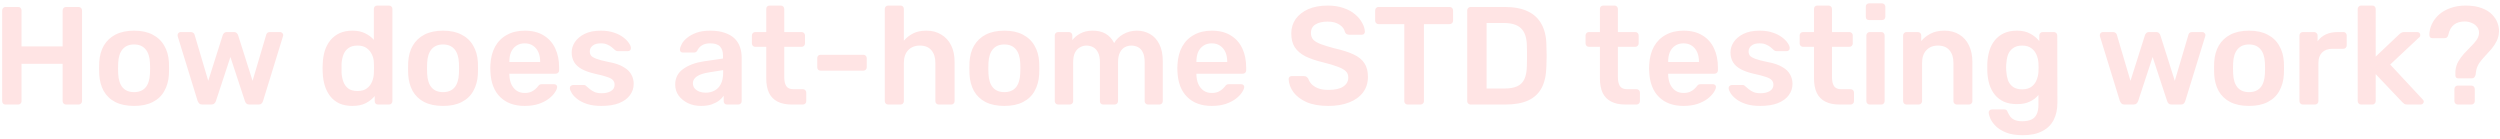 <svg width="287" height="16" viewBox="0 0 287 16" fill="none" xmlns="http://www.w3.org/2000/svg">
<path d="M0.632 12C0.525 12 0.435 11.968 0.36 11.904C0.285 11.829 0.248 11.733 0.248 11.616V1.2C0.248 1.082 0.285 0.986 0.36 0.912C0.435 0.837 0.525 0.8 0.632 0.8H2.088C2.205 0.8 2.296 0.837 2.36 0.912C2.435 0.986 2.472 1.082 2.472 1.2V5.328H7.192V1.2C7.192 1.082 7.229 0.986 7.304 0.912C7.379 0.837 7.469 0.8 7.576 0.8H9.016C9.133 0.8 9.229 0.837 9.304 0.912C9.379 0.986 9.416 1.082 9.416 1.2V11.616C9.416 11.723 9.379 11.813 9.304 11.888C9.229 11.963 9.133 12 9.016 12H7.576C7.469 12 7.379 11.963 7.304 11.888C7.229 11.813 7.192 11.723 7.192 11.616V7.328H2.472V11.616C2.472 11.723 2.435 11.813 2.36 11.888C2.296 11.963 2.205 12 2.088 12H0.632ZM15.392 12.16C14.539 12.16 13.819 12.011 13.232 11.712C12.656 11.413 12.214 10.992 11.904 10.448C11.606 9.904 11.435 9.269 11.392 8.544C11.382 8.352 11.376 8.117 11.376 7.84C11.376 7.562 11.382 7.328 11.392 7.136C11.435 6.4 11.611 5.765 11.92 5.232C12.24 4.688 12.688 4.266 13.264 3.968C13.851 3.669 14.56 3.52 15.392 3.52C16.224 3.52 16.928 3.669 17.504 3.968C18.091 4.266 18.539 4.688 18.848 5.232C19.168 5.765 19.35 6.4 19.392 7.136C19.403 7.328 19.408 7.562 19.408 7.84C19.408 8.117 19.403 8.352 19.392 8.544C19.35 9.269 19.174 9.904 18.864 10.448C18.566 10.992 18.123 11.413 17.536 11.712C16.96 12.011 16.246 12.16 15.392 12.16ZM15.392 10.576C15.958 10.576 16.395 10.4 16.704 10.048C17.014 9.685 17.184 9.157 17.216 8.464C17.227 8.304 17.232 8.096 17.232 7.84C17.232 7.584 17.227 7.376 17.216 7.216C17.184 6.533 17.014 6.01 16.704 5.648C16.395 5.285 15.958 5.104 15.392 5.104C14.827 5.104 14.39 5.285 14.08 5.648C13.771 6.01 13.6 6.533 13.568 7.216C13.558 7.376 13.552 7.584 13.552 7.84C13.552 8.096 13.558 8.304 13.568 8.464C13.6 9.157 13.771 9.685 14.08 10.048C14.39 10.4 14.827 10.576 15.392 10.576ZM23.219 12C23.069 12 22.957 11.963 22.883 11.888C22.808 11.813 22.744 11.717 22.691 11.6L20.403 4.176C20.392 4.122 20.387 4.074 20.387 4.032C20.387 3.936 20.419 3.856 20.483 3.792C20.557 3.717 20.637 3.68 20.723 3.68H21.907C22.035 3.68 22.136 3.717 22.211 3.792C22.285 3.856 22.328 3.92 22.339 3.984L23.907 9.28L25.571 4.032C25.592 3.957 25.64 3.882 25.715 3.808C25.789 3.722 25.901 3.68 26.051 3.68H26.851C27 3.68 27.112 3.722 27.187 3.808C27.261 3.882 27.309 3.957 27.331 4.032L28.995 9.28L30.563 3.984C30.573 3.92 30.611 3.856 30.675 3.792C30.749 3.717 30.851 3.68 30.979 3.68H32.163C32.259 3.68 32.339 3.717 32.403 3.792C32.477 3.856 32.515 3.936 32.515 4.032C32.515 4.074 32.504 4.122 32.483 4.176L30.195 11.6C30.163 11.717 30.104 11.813 30.019 11.888C29.944 11.963 29.832 12 29.683 12H28.643C28.493 12 28.376 11.963 28.291 11.888C28.205 11.813 28.147 11.717 28.115 11.6L26.451 6.544L24.787 11.6C24.744 11.717 24.68 11.813 24.595 11.888C24.52 11.963 24.403 12 24.243 12H23.219ZM40.456 12.16C39.902 12.16 39.411 12.069 38.984 11.888C38.569 11.696 38.222 11.429 37.944 11.088C37.667 10.746 37.454 10.347 37.304 9.888C37.155 9.418 37.07 8.906 37.048 8.352C37.038 8.16 37.032 7.989 37.032 7.84C37.032 7.68 37.038 7.504 37.048 7.312C37.07 6.778 37.15 6.282 37.288 5.824C37.438 5.365 37.651 4.965 37.928 4.624C38.217 4.272 38.569 4 38.984 3.808C39.411 3.616 39.902 3.52 40.456 3.52C41.032 3.52 41.518 3.621 41.913 3.824C42.318 4.016 42.654 4.266 42.92 4.576V1.024C42.92 0.917 42.953 0.826 43.017 0.752C43.091 0.677 43.187 0.64 43.304 0.64H44.664C44.771 0.64 44.862 0.677 44.937 0.752C45.011 0.826 45.048 0.917 45.048 1.024V11.616C45.048 11.723 45.011 11.813 44.937 11.888C44.862 11.963 44.771 12 44.664 12H43.401C43.283 12 43.187 11.963 43.112 11.888C43.048 11.813 43.017 11.723 43.017 11.616V11.024C42.75 11.354 42.408 11.627 41.992 11.84C41.587 12.053 41.075 12.16 40.456 12.16ZM41.048 10.448C41.496 10.448 41.854 10.347 42.12 10.144C42.387 9.941 42.584 9.685 42.712 9.376C42.84 9.056 42.91 8.73 42.92 8.4C42.931 8.208 42.937 8.005 42.937 7.792C42.937 7.568 42.931 7.36 42.92 7.168C42.91 6.848 42.835 6.544 42.697 6.256C42.558 5.957 42.355 5.712 42.089 5.52C41.822 5.328 41.475 5.232 41.048 5.232C40.6 5.232 40.243 5.333 39.977 5.536C39.721 5.728 39.534 5.984 39.416 6.304C39.299 6.624 39.23 6.976 39.209 7.36C39.198 7.68 39.198 8 39.209 8.32C39.23 8.704 39.299 9.056 39.416 9.376C39.534 9.696 39.721 9.957 39.977 10.16C40.243 10.352 40.6 10.448 41.048 10.448ZM50.861 12.16C50.008 12.16 49.288 12.011 48.701 11.712C48.125 11.413 47.682 10.992 47.373 10.448C47.074 9.904 46.904 9.269 46.861 8.544C46.85 8.352 46.845 8.117 46.845 7.84C46.845 7.562 46.85 7.328 46.861 7.136C46.904 6.4 47.08 5.765 47.389 5.232C47.709 4.688 48.157 4.266 48.733 3.968C49.32 3.669 50.029 3.52 50.861 3.52C51.693 3.52 52.397 3.669 52.973 3.968C53.56 4.266 54.008 4.688 54.317 5.232C54.637 5.765 54.818 6.4 54.861 7.136C54.872 7.328 54.877 7.562 54.877 7.84C54.877 8.117 54.872 8.352 54.861 8.544C54.818 9.269 54.642 9.904 54.333 10.448C54.034 10.992 53.592 11.413 53.005 11.712C52.429 12.011 51.714 12.16 50.861 12.16ZM50.861 10.576C51.426 10.576 51.864 10.4 52.173 10.048C52.482 9.685 52.653 9.157 52.685 8.464C52.696 8.304 52.701 8.096 52.701 7.84C52.701 7.584 52.696 7.376 52.685 7.216C52.653 6.533 52.482 6.01 52.173 5.648C51.864 5.285 51.426 5.104 50.861 5.104C50.296 5.104 49.858 5.285 49.549 5.648C49.24 6.01 49.069 6.533 49.037 7.216C49.026 7.376 49.021 7.584 49.021 7.84C49.021 8.096 49.026 8.304 49.037 8.464C49.069 9.157 49.24 9.685 49.549 10.048C49.858 10.4 50.296 10.576 50.861 10.576ZM60.234 12.16C59.05 12.16 58.111 11.819 57.418 11.136C56.724 10.453 56.351 9.482 56.298 8.224C56.287 8.117 56.282 7.984 56.282 7.824C56.282 7.653 56.287 7.52 56.298 7.424C56.34 6.624 56.522 5.93 56.842 5.344C57.172 4.757 57.626 4.309 58.202 4C58.778 3.68 59.455 3.52 60.234 3.52C61.098 3.52 61.823 3.701 62.41 4.064C62.996 4.416 63.439 4.912 63.738 5.552C64.036 6.181 64.186 6.912 64.186 7.744V8.08C64.186 8.186 64.148 8.277 64.074 8.352C63.999 8.426 63.903 8.464 63.786 8.464H58.474C58.474 8.464 58.474 8.48 58.474 8.512C58.474 8.544 58.474 8.57 58.474 8.592C58.484 8.965 58.554 9.312 58.682 9.632C58.82 9.941 59.018 10.192 59.274 10.384C59.54 10.576 59.855 10.672 60.218 10.672C60.516 10.672 60.767 10.629 60.97 10.544C61.172 10.448 61.338 10.341 61.466 10.224C61.594 10.107 61.684 10.011 61.738 9.936C61.834 9.808 61.908 9.733 61.962 9.712C62.026 9.68 62.116 9.664 62.234 9.664H63.61C63.716 9.664 63.802 9.696 63.866 9.76C63.94 9.824 63.972 9.904 63.962 10C63.951 10.171 63.86 10.379 63.69 10.624C63.53 10.869 63.295 11.109 62.986 11.344C62.676 11.579 62.287 11.776 61.818 11.936C61.359 12.085 60.831 12.16 60.234 12.16ZM58.474 7.12H62.01V7.072C62.01 6.656 61.94 6.293 61.802 5.984C61.663 5.674 61.46 5.429 61.194 5.248C60.927 5.066 60.607 4.976 60.234 4.976C59.86 4.976 59.54 5.066 59.274 5.248C59.007 5.429 58.804 5.674 58.666 5.984C58.538 6.293 58.474 6.656 58.474 7.072V7.12ZM69.036 12.16C68.396 12.16 67.847 12.085 67.388 11.936C66.94 11.787 66.572 11.6 66.284 11.376C65.996 11.152 65.783 10.928 65.644 10.704C65.505 10.48 65.431 10.293 65.42 10.144C65.409 10.027 65.442 9.936 65.516 9.872C65.602 9.797 65.692 9.76 65.788 9.76H67.052C67.095 9.76 67.132 9.765 67.164 9.776C67.196 9.786 67.239 9.818 67.292 9.872C67.431 9.989 67.575 10.112 67.724 10.24C67.884 10.368 68.071 10.48 68.284 10.576C68.498 10.661 68.764 10.704 69.084 10.704C69.5 10.704 69.847 10.624 70.124 10.464C70.412 10.293 70.556 10.053 70.556 9.744C70.556 9.52 70.492 9.338 70.364 9.2C70.247 9.061 70.023 8.938 69.692 8.832C69.362 8.714 68.892 8.592 68.284 8.464C67.687 8.325 67.191 8.149 66.796 7.936C66.401 7.722 66.108 7.456 65.916 7.136C65.724 6.816 65.628 6.442 65.628 6.016C65.628 5.6 65.751 5.205 65.996 4.832C66.252 4.448 66.626 4.133 67.116 3.888C67.618 3.642 68.236 3.52 68.972 3.52C69.548 3.52 70.049 3.594 70.476 3.744C70.903 3.882 71.255 4.058 71.532 4.272C71.82 4.485 72.039 4.704 72.188 4.928C72.338 5.141 72.418 5.328 72.428 5.488C72.439 5.605 72.407 5.701 72.332 5.776C72.257 5.84 72.172 5.872 72.076 5.872H70.892C70.839 5.872 70.791 5.861 70.748 5.84C70.706 5.818 70.663 5.792 70.62 5.76C70.503 5.653 70.375 5.541 70.236 5.424C70.097 5.306 69.927 5.205 69.724 5.12C69.532 5.024 69.276 4.976 68.956 4.976C68.551 4.976 68.242 5.066 68.028 5.248C67.815 5.418 67.708 5.637 67.708 5.904C67.708 6.085 67.756 6.245 67.852 6.384C67.959 6.512 68.167 6.634 68.476 6.752C68.785 6.869 69.255 6.992 69.884 7.12C70.599 7.248 71.164 7.44 71.58 7.696C72.007 7.941 72.305 8.229 72.476 8.56C72.657 8.88 72.748 9.237 72.748 9.632C72.748 10.112 72.604 10.544 72.316 10.928C72.039 11.312 71.623 11.616 71.068 11.84C70.524 12.053 69.847 12.16 69.036 12.16ZM80.472 12.16C79.917 12.16 79.416 12.053 78.968 11.84C78.52 11.616 78.163 11.322 77.896 10.96C77.64 10.586 77.512 10.171 77.512 9.712C77.512 8.965 77.811 8.373 78.408 7.936C79.016 7.488 79.816 7.189 80.808 7.04L83 6.72V6.384C83 5.936 82.888 5.589 82.664 5.344C82.44 5.098 82.056 4.976 81.512 4.976C81.128 4.976 80.813 5.056 80.568 5.216C80.333 5.365 80.157 5.568 80.04 5.824C79.955 5.962 79.832 6.032 79.672 6.032H78.408C78.291 6.032 78.2 6 78.136 5.936C78.083 5.872 78.056 5.786 78.056 5.68C78.067 5.509 78.136 5.301 78.264 5.056C78.392 4.81 78.595 4.576 78.872 4.352C79.149 4.117 79.507 3.92 79.944 3.76C80.381 3.6 80.909 3.52 81.528 3.52C82.2 3.52 82.765 3.605 83.224 3.776C83.693 3.936 84.067 4.154 84.344 4.432C84.621 4.709 84.824 5.034 84.952 5.408C85.08 5.781 85.144 6.176 85.144 6.592V11.616C85.144 11.723 85.107 11.813 85.032 11.888C84.957 11.963 84.867 12 84.76 12H83.464C83.347 12 83.251 11.963 83.176 11.888C83.112 11.813 83.08 11.723 83.08 11.616V10.992C82.941 11.194 82.755 11.386 82.52 11.568C82.285 11.739 81.997 11.883 81.656 12C81.325 12.107 80.931 12.16 80.472 12.16ZM81.016 10.64C81.389 10.64 81.725 10.56 82.024 10.4C82.333 10.24 82.573 9.994 82.744 9.664C82.925 9.322 83.016 8.896 83.016 8.384V8.048L81.416 8.304C80.787 8.4 80.317 8.554 80.008 8.768C79.699 8.981 79.544 9.242 79.544 9.552C79.544 9.786 79.613 9.989 79.752 10.16C79.901 10.32 80.088 10.443 80.312 10.528C80.536 10.602 80.771 10.64 81.016 10.64ZM90.879 12C90.239 12 89.7 11.888 89.263 11.664C88.825 11.44 88.5 11.109 88.287 10.672C88.073 10.224 87.966 9.669 87.966 9.008V5.376H86.703C86.596 5.376 86.505 5.338 86.43 5.264C86.356 5.189 86.319 5.098 86.319 4.992V4.064C86.319 3.957 86.356 3.866 86.43 3.792C86.505 3.717 86.596 3.68 86.703 3.68H87.966V1.024C87.966 0.917 87.999 0.826 88.062 0.752C88.137 0.677 88.233 0.64 88.35 0.64H89.647C89.753 0.64 89.844 0.677 89.918 0.752C89.993 0.826 90.031 0.917 90.031 1.024V3.68H92.031C92.137 3.68 92.228 3.717 92.302 3.792C92.377 3.866 92.415 3.957 92.415 4.064V4.992C92.415 5.098 92.377 5.189 92.302 5.264C92.228 5.338 92.137 5.376 92.031 5.376H90.031V8.848C90.031 9.285 90.105 9.626 90.254 9.872C90.415 10.117 90.686 10.24 91.07 10.24H92.174C92.281 10.24 92.372 10.277 92.447 10.352C92.521 10.427 92.558 10.517 92.558 10.624V11.616C92.558 11.723 92.521 11.813 92.447 11.888C92.372 11.963 92.281 12 92.174 12H90.879ZM94.204 8.112C94.087 8.112 93.991 8.074 93.916 8C93.853 7.925 93.82 7.834 93.82 7.728V6.672C93.82 6.565 93.853 6.474 93.916 6.4C93.991 6.325 94.087 6.288 94.204 6.288H99.117C99.223 6.288 99.314 6.325 99.388 6.4C99.463 6.474 99.501 6.565 99.501 6.672V7.728C99.501 7.834 99.463 7.925 99.388 8C99.314 8.074 99.223 8.112 99.117 8.112H94.204ZM101.956 12C101.849 12 101.759 11.963 101.684 11.888C101.609 11.813 101.572 11.723 101.572 11.616V1.024C101.572 0.917 101.609 0.826 101.684 0.752C101.759 0.677 101.849 0.64 101.956 0.64H103.38C103.497 0.64 103.588 0.677 103.652 0.752C103.727 0.826 103.764 0.917 103.764 1.024V4.672C104.052 4.33 104.404 4.053 104.82 3.84C105.236 3.626 105.748 3.52 106.356 3.52C107.007 3.52 107.572 3.669 108.052 3.968C108.543 4.256 108.921 4.666 109.188 5.2C109.455 5.733 109.588 6.373 109.588 7.12V11.616C109.588 11.723 109.551 11.813 109.476 11.888C109.401 11.963 109.311 12 109.204 12H107.764C107.657 12 107.567 11.963 107.492 11.888C107.417 11.813 107.38 11.723 107.38 11.616V7.216C107.38 6.597 107.225 6.112 106.916 5.76C106.617 5.408 106.18 5.232 105.604 5.232C105.049 5.232 104.601 5.408 104.26 5.76C103.929 6.112 103.764 6.597 103.764 7.216V11.616C103.764 11.723 103.727 11.813 103.652 11.888C103.588 11.963 103.497 12 103.38 12H101.956ZM115.299 12.16C114.445 12.16 113.725 12.011 113.139 11.712C112.563 11.413 112.12 10.992 111.811 10.448C111.512 9.904 111.341 9.269 111.299 8.544C111.288 8.352 111.283 8.117 111.283 7.84C111.283 7.562 111.288 7.328 111.299 7.136C111.341 6.4 111.517 5.765 111.827 5.232C112.147 4.688 112.595 4.266 113.171 3.968C113.757 3.669 114.467 3.52 115.299 3.52C116.131 3.52 116.835 3.669 117.411 3.968C117.997 4.266 118.445 4.688 118.755 5.232C119.075 5.765 119.256 6.4 119.299 7.136C119.309 7.328 119.315 7.562 119.315 7.84C119.315 8.117 119.309 8.352 119.299 8.544C119.256 9.269 119.08 9.904 118.771 10.448C118.472 10.992 118.029 11.413 117.443 11.712C116.867 12.011 116.152 12.16 115.299 12.16ZM115.299 10.576C115.864 10.576 116.301 10.4 116.611 10.048C116.92 9.685 117.091 9.157 117.123 8.464C117.133 8.304 117.139 8.096 117.139 7.84C117.139 7.584 117.133 7.376 117.123 7.216C117.091 6.533 116.92 6.01 116.611 5.648C116.301 5.285 115.864 5.104 115.299 5.104C114.733 5.104 114.296 5.285 113.987 5.648C113.677 6.01 113.507 6.533 113.475 7.216C113.464 7.376 113.459 7.584 113.459 7.84C113.459 8.096 113.464 8.304 113.475 8.464C113.507 9.157 113.677 9.685 113.987 10.048C114.296 10.4 114.733 10.576 115.299 10.576ZM121.471 12C121.365 12 121.274 11.963 121.199 11.888C121.125 11.813 121.087 11.723 121.087 11.616V4.064C121.087 3.957 121.125 3.866 121.199 3.792C121.274 3.717 121.365 3.68 121.471 3.68H122.719C122.826 3.68 122.917 3.717 122.991 3.792C123.066 3.866 123.103 3.957 123.103 4.064V4.608C123.327 4.309 123.626 4.058 123.999 3.856C124.383 3.642 124.837 3.53 125.359 3.52C126.575 3.498 127.423 3.973 127.903 4.944C128.149 4.517 128.501 4.176 128.959 3.92C129.429 3.653 129.946 3.52 130.511 3.52C131.066 3.52 131.567 3.648 132.015 3.904C132.474 4.16 132.831 4.549 133.087 5.072C133.354 5.584 133.487 6.234 133.487 7.024V11.616C133.487 11.723 133.45 11.813 133.375 11.888C133.301 11.963 133.21 12 133.103 12H131.791C131.685 12 131.594 11.963 131.519 11.888C131.445 11.813 131.407 11.723 131.407 11.616V7.152C131.407 6.672 131.338 6.293 131.199 6.016C131.061 5.728 130.874 5.525 130.639 5.408C130.405 5.29 130.143 5.232 129.855 5.232C129.621 5.232 129.386 5.29 129.151 5.408C128.917 5.525 128.725 5.728 128.575 6.016C128.426 6.293 128.351 6.672 128.351 7.152V11.616C128.351 11.723 128.314 11.813 128.239 11.888C128.165 11.963 128.074 12 127.967 12H126.655C126.538 12 126.442 11.963 126.367 11.888C126.303 11.813 126.271 11.723 126.271 11.616V7.152C126.271 6.672 126.197 6.293 126.047 6.016C125.898 5.728 125.706 5.525 125.471 5.408C125.237 5.29 124.986 5.232 124.719 5.232C124.474 5.232 124.234 5.296 123.999 5.424C123.765 5.541 123.573 5.738 123.423 6.016C123.274 6.293 123.199 6.672 123.199 7.152V11.616C123.199 11.723 123.162 11.813 123.087 11.888C123.013 11.963 122.922 12 122.815 12H121.471ZM139.109 12.16C137.925 12.16 136.986 11.819 136.293 11.136C135.599 10.453 135.226 9.482 135.173 8.224C135.162 8.117 135.157 7.984 135.157 7.824C135.157 7.653 135.162 7.52 135.173 7.424C135.215 6.624 135.397 5.93 135.717 5.344C136.047 4.757 136.501 4.309 137.077 4C137.653 3.68 138.33 3.52 139.109 3.52C139.973 3.52 140.698 3.701 141.285 4.064C141.871 4.416 142.314 4.912 142.613 5.552C142.911 6.181 143.061 6.912 143.061 7.744V8.08C143.061 8.186 143.023 8.277 142.949 8.352C142.874 8.426 142.778 8.464 142.661 8.464H137.349C137.349 8.464 137.349 8.48 137.349 8.512C137.349 8.544 137.349 8.57 137.349 8.592C137.359 8.965 137.429 9.312 137.557 9.632C137.695 9.941 137.893 10.192 138.149 10.384C138.415 10.576 138.73 10.672 139.093 10.672C139.391 10.672 139.642 10.629 139.845 10.544C140.047 10.448 140.213 10.341 140.341 10.224C140.469 10.107 140.559 10.011 140.613 9.936C140.709 9.808 140.783 9.733 140.837 9.712C140.901 9.68 140.991 9.664 141.109 9.664H142.485C142.591 9.664 142.677 9.696 142.741 9.76C142.815 9.824 142.847 9.904 142.837 10C142.826 10.171 142.735 10.379 142.565 10.624C142.405 10.869 142.17 11.109 141.861 11.344C141.551 11.579 141.162 11.776 140.693 11.936C140.234 12.085 139.706 12.16 139.109 12.16ZM137.349 7.12H140.885V7.072C140.885 6.656 140.815 6.293 140.677 5.984C140.538 5.674 140.335 5.429 140.069 5.248C139.802 5.066 139.482 4.976 139.109 4.976C138.735 4.976 138.415 5.066 138.149 5.248C137.882 5.429 137.679 5.674 137.541 5.984C137.413 6.293 137.349 6.656 137.349 7.072V7.12ZM152.495 12.16C151.503 12.16 150.671 12.016 149.999 11.728C149.338 11.429 148.831 11.045 148.479 10.576C148.138 10.096 147.957 9.594 147.935 9.072C147.935 8.976 147.967 8.896 148.031 8.832C148.095 8.768 148.175 8.736 148.271 8.736H149.695C149.834 8.736 149.935 8.768 149.999 8.832C150.074 8.885 150.138 8.954 150.191 9.04C150.255 9.242 150.378 9.445 150.559 9.648C150.741 9.84 150.986 10 151.295 10.128C151.615 10.256 152.015 10.32 152.495 10.32C153.263 10.32 153.834 10.192 154.207 9.936C154.591 9.68 154.783 9.333 154.783 8.896C154.783 8.586 154.682 8.341 154.479 8.16C154.277 7.968 153.962 7.797 153.535 7.648C153.119 7.488 152.565 7.322 151.871 7.152C151.071 6.96 150.399 6.73 149.855 6.464C149.322 6.186 148.917 5.84 148.639 5.424C148.373 5.008 148.239 4.48 148.239 3.84C148.239 3.221 148.405 2.672 148.735 2.192C149.077 1.712 149.557 1.333 150.175 1.056C150.805 0.778 151.551 0.64 152.415 0.64C153.109 0.64 153.722 0.736 154.255 0.928C154.789 1.109 155.231 1.354 155.583 1.664C155.935 1.962 156.202 2.288 156.383 2.64C156.575 2.981 156.677 3.317 156.687 3.648C156.687 3.733 156.655 3.813 156.591 3.888C156.538 3.952 156.458 3.984 156.351 3.984H154.863C154.778 3.984 154.693 3.962 154.607 3.92C154.522 3.877 154.453 3.797 154.399 3.68C154.335 3.349 154.127 3.066 153.775 2.832C153.423 2.597 152.97 2.48 152.415 2.48C151.839 2.48 151.375 2.586 151.023 2.8C150.671 3.013 150.495 3.344 150.495 3.792C150.495 4.09 150.581 4.341 150.751 4.544C150.933 4.736 151.215 4.906 151.599 5.056C151.994 5.205 152.511 5.365 153.151 5.536C154.058 5.738 154.799 5.973 155.375 6.24C155.951 6.506 156.373 6.848 156.639 7.264C156.906 7.669 157.039 8.186 157.039 8.816C157.039 9.52 156.847 10.123 156.463 10.624C156.09 11.114 155.562 11.493 154.879 11.76C154.197 12.027 153.402 12.16 152.495 12.16ZM161.596 12C161.489 12 161.399 11.963 161.324 11.888C161.249 11.813 161.212 11.723 161.212 11.616V2.768H158.252C158.145 2.768 158.055 2.73 157.98 2.656C157.905 2.581 157.868 2.49 157.868 2.384V1.2C157.868 1.082 157.905 0.986 157.98 0.912C158.055 0.837 158.145 0.8 158.252 0.8H166.412C166.529 0.8 166.625 0.837 166.7 0.912C166.775 0.986 166.812 1.082 166.812 1.2V2.384C166.812 2.49 166.775 2.581 166.7 2.656C166.625 2.73 166.529 2.768 166.412 2.768H163.468V11.616C163.468 11.723 163.431 11.813 163.356 11.888C163.281 11.963 163.185 12 163.068 12H161.596ZM168.82 12C168.713 12 168.622 11.963 168.548 11.888C168.473 11.813 168.436 11.723 168.436 11.616V1.2C168.436 1.082 168.473 0.986 168.548 0.912C168.622 0.837 168.713 0.8 168.82 0.8H172.724C173.801 0.8 174.686 0.965 175.38 1.296C176.084 1.626 176.612 2.117 176.964 2.768C177.326 3.418 177.513 4.213 177.524 5.152C177.545 5.621 177.556 6.037 177.556 6.4C177.556 6.762 177.545 7.173 177.524 7.632C177.502 8.624 177.321 9.445 176.98 10.096C176.638 10.736 176.121 11.216 175.428 11.536C174.745 11.845 173.87 12 172.804 12H168.82ZM170.66 10.16H172.724C173.321 10.16 173.806 10.075 174.18 9.904C174.553 9.733 174.825 9.461 174.996 9.088C175.177 8.704 175.273 8.202 175.284 7.584C175.294 7.264 175.3 6.986 175.3 6.752C175.31 6.506 175.31 6.266 175.3 6.032C175.3 5.786 175.294 5.509 175.284 5.2C175.262 4.325 175.044 3.68 174.628 3.264C174.212 2.848 173.55 2.64 172.644 2.64H170.66V10.16ZM186.582 12C185.942 12 185.403 11.888 184.966 11.664C184.528 11.44 184.203 11.109 183.99 10.672C183.776 10.224 183.67 9.669 183.67 9.008V5.376H182.406C182.299 5.376 182.208 5.338 182.134 5.264C182.059 5.189 182.022 5.098 182.022 4.992V4.064C182.022 3.957 182.059 3.866 182.134 3.792C182.208 3.717 182.299 3.68 182.406 3.68H183.67V1.024C183.67 0.917 183.702 0.826 183.766 0.752C183.84 0.677 183.936 0.64 184.054 0.64H185.35C185.456 0.64 185.547 0.677 185.622 0.752C185.696 0.826 185.734 0.917 185.734 1.024V3.68H187.734C187.84 3.68 187.931 3.717 188.006 3.792C188.08 3.866 188.118 3.957 188.118 4.064V4.992C188.118 5.098 188.08 5.189 188.006 5.264C187.931 5.338 187.84 5.376 187.734 5.376H185.734V8.848C185.734 9.285 185.808 9.626 185.958 9.872C186.118 10.117 186.39 10.24 186.774 10.24H187.878C187.984 10.24 188.075 10.277 188.15 10.352C188.224 10.427 188.262 10.517 188.262 10.624V11.616C188.262 11.723 188.224 11.813 188.15 11.888C188.075 11.963 187.984 12 187.878 12H186.582ZM193.265 12.16C192.081 12.16 191.142 11.819 190.449 11.136C189.756 10.453 189.382 9.482 189.329 8.224C189.318 8.117 189.313 7.984 189.313 7.824C189.313 7.653 189.318 7.52 189.329 7.424C189.372 6.624 189.553 5.93 189.873 5.344C190.204 4.757 190.657 4.309 191.233 4C191.809 3.68 192.486 3.52 193.265 3.52C194.129 3.52 194.854 3.701 195.441 4.064C196.028 4.416 196.47 4.912 196.769 5.552C197.068 6.181 197.217 6.912 197.217 7.744V8.08C197.217 8.186 197.18 8.277 197.105 8.352C197.03 8.426 196.934 8.464 196.817 8.464H191.505C191.505 8.464 191.505 8.48 191.505 8.512C191.505 8.544 191.505 8.57 191.505 8.592C191.516 8.965 191.585 9.312 191.713 9.632C191.852 9.941 192.049 10.192 192.305 10.384C192.572 10.576 192.886 10.672 193.249 10.672C193.548 10.672 193.798 10.629 194.001 10.544C194.204 10.448 194.369 10.341 194.497 10.224C194.625 10.107 194.716 10.011 194.769 9.936C194.865 9.808 194.94 9.733 194.993 9.712C195.057 9.68 195.148 9.664 195.265 9.664H196.641C196.748 9.664 196.833 9.696 196.897 9.76C196.972 9.824 197.004 9.904 196.993 10C196.982 10.171 196.892 10.379 196.721 10.624C196.561 10.869 196.326 11.109 196.017 11.344C195.708 11.579 195.318 11.776 194.849 11.936C194.39 12.085 193.862 12.16 193.265 12.16ZM191.505 7.12H195.041V7.072C195.041 6.656 194.972 6.293 194.833 5.984C194.694 5.674 194.492 5.429 194.225 5.248C193.958 5.066 193.638 4.976 193.265 4.976C192.892 4.976 192.572 5.066 192.305 5.248C192.038 5.429 191.836 5.674 191.697 5.984C191.569 6.293 191.505 6.656 191.505 7.072V7.12ZM202.067 12.16C201.427 12.16 200.878 12.085 200.419 11.936C199.971 11.787 199.603 11.6 199.315 11.376C199.027 11.152 198.814 10.928 198.675 10.704C198.537 10.48 198.462 10.293 198.451 10.144C198.441 10.027 198.473 9.936 198.547 9.872C198.633 9.797 198.723 9.76 198.819 9.76H200.083C200.126 9.76 200.163 9.765 200.195 9.776C200.227 9.786 200.27 9.818 200.323 9.872C200.462 9.989 200.606 10.112 200.755 10.24C200.915 10.368 201.102 10.48 201.315 10.576C201.529 10.661 201.795 10.704 202.115 10.704C202.531 10.704 202.878 10.624 203.155 10.464C203.443 10.293 203.587 10.053 203.587 9.744C203.587 9.52 203.523 9.338 203.395 9.2C203.278 9.061 203.054 8.938 202.723 8.832C202.393 8.714 201.923 8.592 201.315 8.464C200.718 8.325 200.222 8.149 199.827 7.936C199.433 7.722 199.139 7.456 198.947 7.136C198.755 6.816 198.659 6.442 198.659 6.016C198.659 5.6 198.782 5.205 199.027 4.832C199.283 4.448 199.657 4.133 200.147 3.888C200.649 3.642 201.267 3.52 202.003 3.52C202.579 3.52 203.081 3.594 203.507 3.744C203.934 3.882 204.286 4.058 204.563 4.272C204.851 4.485 205.07 4.704 205.219 4.928C205.369 5.141 205.449 5.328 205.459 5.488C205.47 5.605 205.438 5.701 205.363 5.776C205.289 5.84 205.203 5.872 205.107 5.872H203.923C203.87 5.872 203.822 5.861 203.779 5.84C203.737 5.818 203.694 5.792 203.651 5.76C203.534 5.653 203.406 5.541 203.267 5.424C203.129 5.306 202.958 5.205 202.755 5.12C202.563 5.024 202.307 4.976 201.987 4.976C201.582 4.976 201.273 5.066 201.059 5.248C200.846 5.418 200.739 5.637 200.739 5.904C200.739 6.085 200.787 6.245 200.883 6.384C200.99 6.512 201.198 6.634 201.507 6.752C201.817 6.869 202.286 6.992 202.915 7.12C203.63 7.248 204.195 7.44 204.611 7.696C205.038 7.941 205.337 8.229 205.507 8.56C205.689 8.88 205.779 9.237 205.779 9.632C205.779 10.112 205.635 10.544 205.347 10.928C205.07 11.312 204.654 11.616 204.099 11.84C203.555 12.053 202.878 12.16 202.067 12.16ZM211.16 12C210.52 12 209.981 11.888 209.544 11.664C209.106 11.44 208.781 11.109 208.568 10.672C208.354 10.224 208.248 9.669 208.248 9.008V5.376H206.984C206.877 5.376 206.786 5.338 206.712 5.264C206.637 5.189 206.6 5.098 206.6 4.992V4.064C206.6 3.957 206.637 3.866 206.712 3.792C206.786 3.717 206.877 3.68 206.984 3.68H208.248V1.024C208.248 0.917 208.28 0.826 208.344 0.752C208.418 0.677 208.514 0.64 208.632 0.64H209.928C210.034 0.64 210.125 0.677 210.2 0.752C210.274 0.826 210.312 0.917 210.312 1.024V3.68H212.312C212.418 3.68 212.509 3.717 212.584 3.792C212.658 3.866 212.696 3.957 212.696 4.064V4.992C212.696 5.098 212.658 5.189 212.584 5.264C212.509 5.338 212.418 5.376 212.312 5.376H210.312V8.848C210.312 9.285 210.386 9.626 210.536 9.872C210.696 10.117 210.968 10.24 211.352 10.24H212.456C212.562 10.24 212.653 10.277 212.728 10.352C212.802 10.427 212.84 10.517 212.84 10.624V11.616C212.84 11.723 212.802 11.813 212.728 11.888C212.653 11.963 212.562 12 212.456 12H211.16ZM214.643 12C214.536 12 214.446 11.963 214.371 11.888C214.296 11.813 214.259 11.723 214.259 11.616V4.064C214.259 3.957 214.296 3.866 214.371 3.792C214.446 3.717 214.536 3.68 214.643 3.68H215.971C216.088 3.68 216.179 3.717 216.243 3.792C216.318 3.866 216.355 3.957 216.355 4.064V11.616C216.355 11.723 216.318 11.813 216.243 11.888C216.179 11.963 216.088 12 215.971 12H214.643ZM214.579 2.304C214.462 2.304 214.366 2.272 214.291 2.208C214.227 2.133 214.195 2.037 214.195 1.92V0.768C214.195 0.661 214.227 0.57 214.291 0.496C214.366 0.421 214.462 0.384 214.579 0.384H216.035C216.152 0.384 216.248 0.421 216.323 0.496C216.398 0.57 216.435 0.661 216.435 0.768V1.92C216.435 2.037 216.398 2.133 216.323 2.208C216.248 2.272 216.152 2.304 216.035 2.304H214.579ZM218.862 12C218.755 12 218.665 11.963 218.59 11.888C218.515 11.813 218.478 11.723 218.478 11.616V4.064C218.478 3.957 218.515 3.866 218.59 3.792C218.665 3.717 218.755 3.68 218.862 3.68H220.174C220.281 3.68 220.371 3.717 220.446 3.792C220.521 3.866 220.558 3.957 220.558 4.064V4.72C220.835 4.378 221.187 4.096 221.614 3.872C222.051 3.637 222.59 3.52 223.23 3.52C223.881 3.52 224.446 3.669 224.926 3.968C225.406 4.256 225.774 4.666 226.03 5.2C226.297 5.733 226.43 6.373 226.43 7.12V11.616C226.43 11.723 226.393 11.813 226.318 11.888C226.243 11.963 226.153 12 226.046 12H224.638C224.531 12 224.441 11.963 224.366 11.888C224.291 11.813 224.254 11.723 224.254 11.616V7.216C224.254 6.597 224.099 6.112 223.79 5.76C223.491 5.408 223.054 5.232 222.478 5.232C221.923 5.232 221.481 5.408 221.15 5.76C220.819 6.112 220.654 6.597 220.654 7.216V11.616C220.654 11.723 220.617 11.813 220.542 11.888C220.467 11.963 220.377 12 220.27 12H218.862ZM232.222 15.52C231.444 15.52 230.804 15.418 230.302 15.216C229.801 15.013 229.406 14.768 229.118 14.48C228.83 14.192 228.622 13.904 228.494 13.616C228.377 13.338 228.313 13.12 228.302 12.96C228.292 12.853 228.324 12.757 228.398 12.672C228.484 12.597 228.58 12.56 228.686 12.56H230.078C230.185 12.56 230.27 12.581 230.334 12.624C230.398 12.677 230.452 12.768 230.494 12.896C230.558 13.034 230.644 13.184 230.75 13.344C230.857 13.504 231.017 13.637 231.23 13.744C231.454 13.861 231.758 13.92 232.142 13.92C232.548 13.92 232.889 13.861 233.166 13.744C233.444 13.627 233.652 13.429 233.79 13.152C233.94 12.874 234.014 12.491 234.014 12V10.912C233.758 11.221 233.428 11.472 233.022 11.664C232.628 11.856 232.137 11.952 231.55 11.952C230.974 11.952 230.478 11.861 230.062 11.68C229.646 11.488 229.3 11.226 229.022 10.896C228.745 10.555 228.532 10.155 228.382 9.696C228.244 9.237 228.164 8.73 228.142 8.176C228.132 7.888 228.132 7.6 228.142 7.312C228.164 6.778 228.244 6.282 228.382 5.824C228.521 5.365 228.729 4.965 229.006 4.624C229.294 4.272 229.646 4 230.062 3.808C230.478 3.616 230.974 3.52 231.55 3.52C232.158 3.52 232.67 3.637 233.086 3.872C233.502 4.096 233.844 4.378 234.11 4.72V4.08C234.11 3.962 234.148 3.866 234.222 3.792C234.297 3.717 234.388 3.68 234.494 3.68H235.79C235.897 3.68 235.988 3.717 236.062 3.792C236.137 3.866 236.174 3.962 236.174 4.08L236.19 11.792C236.19 12.56 236.046 13.221 235.758 13.776C235.47 14.331 235.033 14.757 234.446 15.056C233.87 15.365 233.129 15.52 232.222 15.52ZM232.142 10.256C232.58 10.256 232.932 10.16 233.198 9.968C233.465 9.776 233.662 9.525 233.79 9.216C233.918 8.906 233.993 8.592 234.014 8.272C234.025 8.133 234.03 7.957 234.03 7.744C234.03 7.53 234.025 7.36 234.014 7.232C233.993 6.901 233.918 6.586 233.79 6.288C233.662 5.978 233.465 5.728 233.198 5.536C232.932 5.333 232.58 5.232 232.142 5.232C231.705 5.232 231.353 5.333 231.086 5.536C230.82 5.728 230.628 5.984 230.51 6.304C230.404 6.624 230.34 6.976 230.318 7.36C230.297 7.616 230.297 7.877 230.318 8.144C230.34 8.517 230.404 8.869 230.51 9.2C230.628 9.52 230.82 9.776 231.086 9.968C231.353 10.16 231.705 10.256 232.142 10.256ZM243.891 12C243.741 12 243.629 11.963 243.555 11.888C243.48 11.813 243.416 11.717 243.363 11.6L241.075 4.176C241.064 4.122 241.059 4.074 241.059 4.032C241.059 3.936 241.091 3.856 241.155 3.792C241.229 3.717 241.309 3.68 241.395 3.68H242.579C242.707 3.68 242.808 3.717 242.883 3.792C242.957 3.856 243 3.92 243.011 3.984L244.579 9.28L246.243 4.032C246.264 3.957 246.312 3.882 246.387 3.808C246.461 3.722 246.573 3.68 246.723 3.68H247.523C247.672 3.68 247.784 3.722 247.859 3.808C247.933 3.882 247.981 3.957 248.003 4.032L249.667 9.28L251.235 3.984C251.245 3.92 251.283 3.856 251.347 3.792C251.421 3.717 251.523 3.68 251.651 3.68H252.835C252.931 3.68 253.011 3.717 253.075 3.792C253.149 3.856 253.187 3.936 253.187 4.032C253.187 4.074 253.176 4.122 253.155 4.176L250.867 11.6C250.835 11.717 250.776 11.813 250.691 11.888C250.616 11.963 250.504 12 250.355 12H249.315C249.165 12 249.048 11.963 248.963 11.888C248.877 11.813 248.819 11.717 248.786 11.6L247.123 6.544L245.459 11.6C245.416 11.717 245.352 11.813 245.266 11.888C245.192 11.963 245.075 12 244.915 12H243.891ZM258.189 12.16C257.336 12.16 256.616 12.011 256.029 11.712C255.453 11.413 255.01 10.992 254.701 10.448C254.402 9.904 254.232 9.269 254.189 8.544C254.178 8.352 254.173 8.117 254.173 7.84C254.173 7.562 254.178 7.328 254.189 7.136C254.232 6.4 254.408 5.765 254.717 5.232C255.037 4.688 255.485 4.266 256.061 3.968C256.648 3.669 257.357 3.52 258.189 3.52C259.021 3.52 259.725 3.669 260.301 3.968C260.888 4.266 261.336 4.688 261.645 5.232C261.965 5.765 262.146 6.4 262.189 7.136C262.2 7.328 262.205 7.562 262.205 7.84C262.205 8.117 262.2 8.352 262.189 8.544C262.146 9.269 261.97 9.904 261.661 10.448C261.362 10.992 260.92 11.413 260.333 11.712C259.757 12.011 259.042 12.16 258.189 12.16ZM258.189 10.576C258.754 10.576 259.192 10.4 259.501 10.048C259.81 9.685 259.981 9.157 260.013 8.464C260.024 8.304 260.029 8.096 260.029 7.84C260.029 7.584 260.024 7.376 260.013 7.216C259.981 6.533 259.81 6.01 259.501 5.648C259.192 5.285 258.754 5.104 258.189 5.104C257.624 5.104 257.186 5.285 256.877 5.648C256.568 6.01 256.397 6.533 256.365 7.216C256.354 7.376 256.349 7.584 256.349 7.84C256.349 8.096 256.354 8.304 256.365 8.464C256.397 9.157 256.568 9.685 256.877 10.048C257.186 10.4 257.624 10.576 258.189 10.576ZM264.362 12C264.255 12 264.165 11.963 264.09 11.888C264.015 11.813 263.978 11.723 263.978 11.616V4.08C263.978 3.962 264.015 3.866 264.09 3.792C264.165 3.717 264.255 3.68 264.362 3.68H265.658C265.765 3.68 265.855 3.717 265.93 3.792C266.015 3.866 266.058 3.962 266.058 4.08V4.736C266.303 4.394 266.618 4.133 267.002 3.952C267.397 3.77 267.85 3.68 268.362 3.68H269.018C269.135 3.68 269.226 3.717 269.29 3.792C269.365 3.866 269.402 3.957 269.402 4.064V5.216C269.402 5.322 269.365 5.413 269.29 5.488C269.226 5.562 269.135 5.6 269.018 5.6H267.77C267.258 5.6 266.858 5.744 266.57 6.032C266.293 6.32 266.154 6.714 266.154 7.216V11.616C266.154 11.723 266.117 11.813 266.042 11.888C265.967 11.963 265.871 12 265.754 12H264.362ZM271.05 12C270.943 12 270.852 11.963 270.778 11.888C270.703 11.813 270.666 11.723 270.666 11.616V1.024C270.666 0.917 270.703 0.826 270.778 0.752C270.852 0.677 270.943 0.64 271.05 0.64H272.346C272.463 0.64 272.554 0.677 272.618 0.752C272.692 0.826 272.73 0.917 272.73 1.024V6.496L275.418 3.952C275.514 3.866 275.599 3.802 275.674 3.76C275.748 3.706 275.86 3.68 276.01 3.68H277.498C277.604 3.68 277.69 3.712 277.754 3.776C277.818 3.84 277.85 3.925 277.85 4.032C277.85 4.074 277.839 4.122 277.818 4.176C277.796 4.229 277.754 4.277 277.69 4.32L274.394 7.408L278.09 11.376C278.196 11.482 278.25 11.573 278.25 11.648C278.25 11.755 278.212 11.84 278.138 11.904C278.074 11.968 277.994 12 277.898 12H276.378C276.218 12 276.1 11.979 276.026 11.936C275.962 11.883 275.882 11.813 275.786 11.728L272.73 8.512V11.616C272.73 11.723 272.692 11.813 272.618 11.888C272.554 11.963 272.463 12 272.346 12H271.05ZM282.199 8.992C282.113 8.992 282.039 8.965 281.975 8.912C281.911 8.848 281.879 8.768 281.879 8.672C281.879 8.586 281.879 8.501 281.879 8.416C281.879 8.33 281.879 8.245 281.879 8.16C281.921 7.744 282.033 7.376 282.215 7.056C282.407 6.725 282.625 6.426 282.871 6.16C283.127 5.882 283.377 5.621 283.623 5.376C283.879 5.13 284.092 4.89 284.263 4.656C284.444 4.41 284.551 4.16 284.583 3.904C284.615 3.594 284.551 3.333 284.391 3.12C284.241 2.906 284.033 2.746 283.767 2.64C283.511 2.522 283.239 2.464 282.951 2.464C282.449 2.464 282.039 2.586 281.719 2.832C281.399 3.077 281.18 3.472 281.063 4.016C281.031 4.144 280.977 4.24 280.903 4.304C280.828 4.357 280.727 4.384 280.599 4.384H279.239C279.143 4.384 279.057 4.352 278.983 4.288C278.919 4.213 278.887 4.117 278.887 4C278.897 3.573 278.993 3.162 279.175 2.768C279.367 2.362 279.639 2 279.991 1.68C280.353 1.36 280.791 1.109 281.303 0.928C281.815 0.736 282.401 0.64 283.063 0.64C283.788 0.64 284.396 0.736 284.887 0.928C285.388 1.109 285.783 1.349 286.071 1.648C286.369 1.946 286.583 2.272 286.711 2.624C286.839 2.965 286.897 3.301 286.887 3.632C286.865 4.037 286.775 4.4 286.615 4.72C286.455 5.04 286.257 5.338 286.023 5.616C285.788 5.882 285.548 6.149 285.303 6.416C285.057 6.672 284.839 6.933 284.647 7.2C284.465 7.466 284.343 7.749 284.279 8.048C284.257 8.144 284.241 8.24 284.231 8.336C284.22 8.421 284.209 8.506 284.199 8.592C284.156 8.72 284.103 8.821 284.039 8.896C283.975 8.96 283.884 8.992 283.767 8.992H282.199ZM282.151 12C282.044 12 281.953 11.963 281.879 11.888C281.804 11.813 281.767 11.723 281.767 11.616V10.224C281.767 10.107 281.804 10.011 281.879 9.936C281.953 9.861 282.044 9.824 282.151 9.824H283.703C283.82 9.824 283.916 9.861 283.991 9.936C284.065 10.011 284.103 10.107 284.103 10.224V11.616C284.103 11.723 284.065 11.813 283.991 11.888C283.916 11.963 283.82 12 283.703 12H282.151Z" fill="#FFE4E4"/>
</svg>
